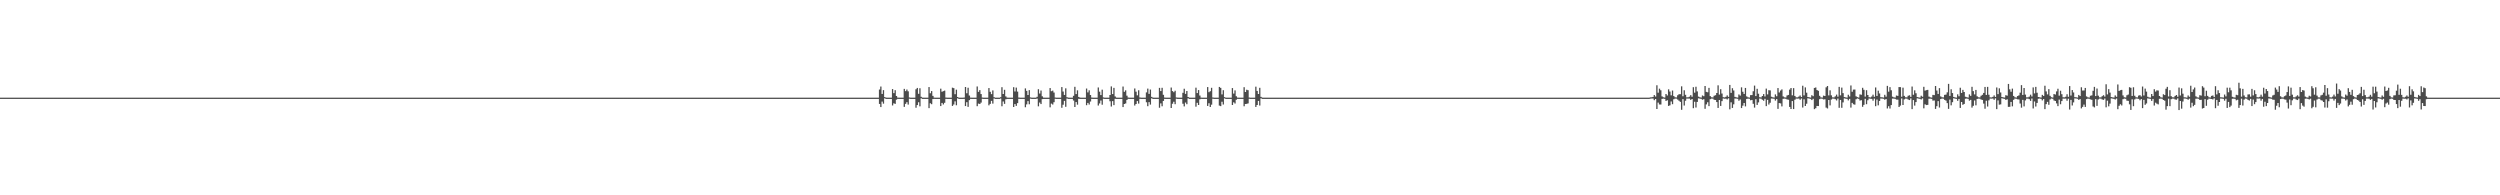<?xml version="1.0" encoding="UTF-8"?>
<svg xmlns="http://www.w3.org/2000/svg" width="1920" height="150">
  <path d="M0 75.000h1v1.000H0zM1 75.000h1v1.000H1zM2 75.000h1v1.000H2zM3 75.000h1v1.000H3zM4 75.000h1v1.000H4zM5 75.000h1v1.000H5zM6 75.000h1v1.000H6zM7 75.000h1v1.000H7zM8 75.000h1v1.000H8zM9 75.000h1v1.000H9zM10 75.000h1v1.000H10zM11 75.000h1v1.000H11zM12 75.000h1v1.000H12zM13 75.000h1v1.000H13zM14 75.000h1v1.000H14zM15 75.000h1v1.000H15zM16 75.000h1v1.000H16zM17 75.000h1v1.000H17zM18 75.000h1v1.000H18zM19 75.000h1v1.000H19zM20 75.000h1v1.000H20zM21 75.000h1v1.000H21zM22 75.000h1v1.000H22zM23 75.000h1v1.000H23zM24 75.000h1v1.000H24zM25 75.000h1v1.000H25zM26 75.000h1v1.000H26zM27 75.000h1v1.000H27zM28 75.000h1v1.000H28zM29 75.000h1v1.000H29zM30 75.000h1v1.000H30zM31 75.000h1v1.000H31zM32 75.000h1v1.000H32zM33 75.000h1v1.000H33zM34 75.000h1v1.000H34zM35 75.000h1v1.000H35zM36 75.000h1v1.000H36zM37 75.000h1v1.000H37zM38 75.000h1v1.000H38zM39 75.000h1v1.000H39zM40 75.000h1v1.000H40zM41 75.000h1v1.000H41zM42 75.000h1v1.000H42zM43 75.000h1v1.000H43zM44 75.000h1v1.000H44zM45 75.000h1v1.000H45zM46 75.000h1v1.000H46zM47 75.000h1v1.000H47zM48 75.000h1v1.000H48zM49 75.000h1v1.000H49zM50 75.000h1v1.000H50zM51 75.000h1v1.000H51zM52 75.000h1v1.000H52zM53 75.000h1v1.000H53zM54 75.000h1v1.000H54zM55 75.000h1v1.000H55zM56 75.000h1v1.000H56zM57 75.000h1v1.000H57zM58 75.000h1v1.000H58zM59 75.000h1v1.000H59zM60 75.000h1v1.000H60zM61 75.000h1v1.000H61zM62 75.000h1v1.000H62zM63 75.000h1v1.000H63zM64 75.000h1v1.000H64zM65 75.000h1v1.000H65zM66 75.000h1v1.000H66zM67 75.000h1v1.000H67zM68 75.000h1v1.000H68zM69 75.000h1v1.000H69zM70 75.000h1v1.000H70zM71 75.000h1v1.000H71zM72 75.000h1v1.000H72zM73 75.000h1v1.000H73zM74 75.000h1v1.000H74zM75 75.000h1v1.000H75zM76 75.000h1v1.000H76zM77 75.000h1v1.000H77zM78 75.000h1v1.000H78zM79 75.000h1v1.000H79zM80 75.000h1v1.000H80zM81 75.000h1v1.000H81zM82 75.000h1v1.000H82zM83 75.000h1v1.000H83zM84 75.000h1v1.000H84zM85 75.000h1v1.000H85zM86 75.000h1v1.000H86zM87 75.000h1v1.000H87zM88 75.000h1v1.000H88zM89 75.000h1v1.000H89zM90 75.000h1v1.000H90zM91 75.000h1v1.000H91zM92 75.000h1v1.000H92zM93 75.000h1v1.000H93zM94 75.000h1v1.000H94zM95 75.000h1v1.000H95zM96 75.000h1v1.000H96zM97 75.000h1v1.000H97zM98 75.000h1v1.000H98zM99 75.000h1v1.000H99zM100 75.000h1v1.000H100zM101 75.000h1v1.000H101zM102 75.000h1v1.000H102zM103 75.000h1v1.000H103zM104 75.000h1v1.000H104zM105 75.000h1v1.000H105zM106 75.000h1v1.000H106zM107 75.000h1v1.000H107zM108 75.000h1v1.000H108zM109 75.000h1v1.000H109zM110 75.000h1v1.000H110zM111 75.000h1v1.000H111zM112 75.000h1v1.000H112zM113 75.000h1v1.000H113zM114 75.000h1v1.000H114zM115 75.000h1v1.000H115zM116 75.000h1v1.000H116zM117 75.000h1v1.000H117zM118 75.000h1v1.000H118zM119 75.000h1v1.000H119zM120 75.000h1v1.000H120zM121 75.000h1v1.000H121zM122 75.000h1v1.000H122zM123 75.000h1v1.000H123zM124 75.000h1v1.000H124zM125 75.000h1v1.000H125zM126 75.000h1v1.000H126zM127 75.000h1v1.000H127zM128 75.000h1v1.000H128zM129 75.000h1v1.000H129zM130 75.000h1v1.000H130zM131 75.000h1v1.000H131zM132 75.000h1v1.000H132zM133 75.000h1v1.000H133zM134 75.000h1v1.000H134zM135 75.000h1v1.000H135zM136 75.000h1v1.000H136zM137 75.000h1v1.000H137zM138 75.000h1v1.000H138zM139 75.000h1v1.000H139zM140 75.000h1v1.000H140zM141 75.000h1v1.000H141zM142 75.000h1v1.000H142zM143 75.000h1v1.000H143zM144 75.000h1v1.000H144zM145 75.000h1v1.000H145zM146 75.000h1v1.000H146zM147 75.000h1v1.000H147zM148 75.000h1v1.000H148zM149 75.000h1v1.000H149zM150 75.000h1v1.000H150zM151 75.000h1v1.000H151zM152 75.000h1v1.000H152zM153 75.000h1v1.000H153zM154 75.000h1v1.000H154zM155 75.000h1v1.000H155zM156 75.000h1v1.000H156zM157 75.000h1v1.000H157zM158 75.000h1v1.000H158zM159 75.000h1v1.000H159zM160 75.000h1v1.000H160zM161 75.000h1v1.000H161zM162 75.000h1v1.000H162zM163 75.000h1v1.000H163zM164 75.000h1v1.000H164zM165 75.000h1v1.000H165zM166 75.000h1v1.000H166zM167 75.000h1v1.000H167zM168 75.000h1v1.000H168zM169 75.000h1v1.000H169zM170 75.000h1v1.000H170zM171 75.000h1v1.000H171zM172 75.000h1v1.000H172zM173 75.000h1v1.000H173zM174 75.000h1v1.000H174zM175 75.000h1v1.000H175zM176 75.000h1v1.000H176zM177 75.000h1v1.000H177zM178 75.000h1v1.000H178zM179 75.000h1v1.000H179zM180 75.000h1v1.000H180zM181 75.000h1v1.000H181zM182 75.000h1v1.000H182zM183 75.000h1v1.000H183zM184 75.000h1v1.000H184zM185 75.000h1v1.000H185zM186 75.000h1v1.000H186zM187 75.000h1v1.000H187zM188 75.000h1v1.000H188zM189 75.000h1v1.000H189zM190 75.000h1v1.000H190zM191 75.000h1v1.000H191zM192 75.000h1v1.000H192zM193 75.000h1v1.000H193zM194 75.000h1v1.000H194zM195 75.000h1v1.000H195zM196 75.000h1v1.000H196zM197 75.000h1v1.000H197zM198 75.000h1v1.000H198zM199 75.000h1v1.000H199zM200 75.000h1v1.000H200zM201 75.000h1v1.000H201zM202 75.000h1v1.000H202zM203 75.000h1v1.000H203zM204 75.000h1v1.000H204zM205 75.000h1v1.000H205zM206 75.000h1v1.000H206zM207 75.000h1v1.000H207zM208 75.000h1v1.000H208zM209 75.000h1v1.000H209zM210 75.000h1v1.000H210zM211 75.000h1v1.000H211zM212 75.000h1v1.000H212zM213 75.000h1v1.000H213zM214 75.000h1v1.000H214zM215 75.000h1v1.000H215zM216 75.000h1v1.000H216zM217 75.000h1v1.000H217zM218 75.000h1v1.000H218zM219 75.000h1v1.000H219zM220 75.000h1v1.000H220zM221 75.000h1v1.000H221zM222 75.000h1v1.000H222zM223 75.000h1v1.000H223zM224 75.000h1v1.000H224zM225 75.000h1v1.000H225zM226 75.000h1v1.000H226zM227 75.000h1v1.000H227zM228 75.000h1v1.000H228zM229 75.000h1v1.000H229zM230 75.000h1v1.000H230zM231 75.000h1v1.000H231zM232 75.000h1v1.000H232zM233 75.000h1v1.000H233zM234 75.000h1v1.000H234zM235 75.000h1v1.000H235zM236 75.000h1v1.000H236zM237 75.000h1v1.000H237zM238 75.000h1v1.000H238zM239 75.000h1v1.000H239zM240 75.000h1v1.000H240zM241 75.000h1v1.000H241zM242 75.000h1v1.000H242zM243 75.000h1v1.000H243zM244 75.000h1v1.000H244zM245 75.000h1v1.000H245zM246 75.000h1v1.000H246zM247 75.000h1v1.000H247zM248 75.000h1v1.000H248zM249 75.000h1v1.000H249zM250 75.000h1v1.000H250zM251 75.000h1v1.000H251zM252 75.000h1v1.000H252zM253 75.000h1v1.000H253zM254 75.000h1v1.000H254zM255 75.000h1v1.000H255zM256 75.000h1v1.000H256zM257 75.000h1v1.000H257zM258 75.000h1v1.000H258zM259 75.000h1v1.000H259zM260 75.000h1v1.000H260zM261 75.000h1v1.000H261zM262 75.000h1v1.000H262zM263 75.000h1v1.000H263zM264 75.000h1v1.000H264zM265 75.000h1v1.000H265zM266 75.000h1v1.000H266zM267 75.000h1v1.000H267zM268 75.000h1v1.000H268zM269 75.000h1v1.000H269zM270 75.000h1v1.000H270zM271 75.000h1v1.000H271zM272 75.000h1v1.000H272zM273 75.000h1v1.000H273zM274 75.000h1v1.000H274zM275 75.000h1v1.000H275zM276 75.000h1v1.000H276zM277 75.000h1v1.000H277zM278 75.000h1v1.000H278zM279 75.000h1v1.000H279zM280 75.000h1v1.000H280zM281 75.000h1v1.000H281zM282 75.000h1v1.000H282zM283 75.000h1v1.000H283zM284 75.000h1v1.000H284zM285 75.000h1v1.000H285zM286 75.000h1v1.000H286zM287 75.000h1v1.000H287zM288 75.000h1v1.000H288zM289 75.000h1v1.000H289zM290 75.000h1v1.000H290zM291 75.000h1v1.000H291zM292 75.000h1v1.000H292zM293 75.000h1v1.000H293zM294 75.000h1v1.000H294zM295 75.000h1v1.000H295zM296 75.000h1v1.000H296zM297 75.000h1v1.000H297zM298 75.000h1v1.000H298zM299 75.000h1v1.000H299zM300 75.000h1v1.000H300zM301 75.000h1v1.000H301zM302 75.000h1v1.000H302zM303 75.000h1v1.000H303zM304 75.000h1v1.000H304zM305 75.000h1v1.000H305zM306 75.000h1v1.000H306zM307 75.000h1v1.000H307zM308 75.000h1v1.000H308zM309 75.000h1v1.000H309zM310 75.000h1v1.000H310zM311 75.000h1v1.000H311zM312 75.000h1v1.000H312zM313 75.000h1v1.000H313zM314 75.000h1v1.000H314zM315 75.000h1v1.000H315zM316 75.000h1v1.000H316zM317 75.000h1v1.000H317zM318 75.000h1v1.000H318zM319 75.000h1v1.000H319zM320 75.000h1v1.000H320zM321 75.000h1v1.000H321zM322 75.000h1v1.000H322zM323 75.000h1v1.000H323zM324 75.000h1v1.000H324zM325 75.000h1v1.000H325zM326 75.000h1v1.000H326zM327 75.000h1v1.000H327zM328 75.000h1v1.000H328zM329 75.000h1v1.000H329zM330 75.000h1v1.000H330zM331 75.000h1v1.000H331zM332 75.000h1v1.000H332zM333 75.000h1v1.000H333zM334 75.000h1v1.000H334zM335 75.000h1v1.000H335zM336 75.000h1v1.000H336zM337 75.000h1v1.000H337zM338 75.000h1v1.000H338zM339 75.000h1v1.000H339zM340 75.000h1v1.000H340zM341 75.000h1v1.000H341zM342 75.000h1v1.000H342zM343 75.000h1v1.000H343zM344 75.000h1v1.000H344zM345 75.000h1v1.000H345zM346 75.000h1v1.000H346zM347 75.000h1v1.000H347zM348 75.000h1v1.000H348zM349 75.000h1v1.000H349zM350 75.000h1v1.000H350zM351 75.000h1v1.000H351zM352 75.000h1v1.000H352zM353 75.000h1v1.000H353zM354 75.000h1v1.000H354zM355 75.000h1v1.000H355zM356 75.000h1v1.000H356zM357 75.000h1v1.000H357zM358 75.000h1v1.000H358zM359 75.000h1v1.000H359zM360 75.000h1v1.000H360zM361 75.000h1v1.000H361zM362 75.000h1v1.000H362zM363 75.000h1v1.000H363zM364 75.000h1v1.000H364zM365 75.000h1v1.000H365zM366 75.000h1v1.000H366zM367 75.000h1v1.000H367zM368 75.000h1v1.000H368zM369 75.000h1v1.000H369zM370 75.000h1v1.000H370zM371 75.000h1v1.000H371zM372 75.000h1v1.000H372zM373 75.000h1v1.000H373zM374 75.000h1v1.000H374zM375 75.000h1v1.000H375zM376 75.000h1v1.000H376zM377 75.000h1v1.000H377zM378 75.000h1v1.000H378zM379 75.000h1v1.000H379zM380 75.000h1v1.000H380zM381 75.000h1v1.000H381zM382 75.000h1v1.000H382zM383 75.000h1v1.000H383zM384 75.000h1v1.000H384zM385 75.000h1v1.000H385zM386 75.000h1v1.000H386zM387 75.000h1v1.000H387zM388 75.000h1v1.000H388zM389 75.000h1v1.000H389zM390 75.000h1v1.000H390zM391 75.000h1v1.000H391zM392 75.000h1v1.000H392zM393 75.000h1v1.000H393zM394 75.000h1v1.000H394zM395 75.000h1v1.000H395zM396 75.000h1v1.000H396zM397 75.000h1v1.000H397zM398 75.000h1v1.000H398zM399 75.000h1v1.000H399zM400 75.000h1v1.000H400zM401 75.000h1v1.000H401zM402 75.000h1v1.000H402zM403 75.000h1v1.000H403zM404 75.000h1v1.000H404zM405 75.000h1v1.000H405zM406 75.000h1v1.000H406zM407 75.000h1v1.000H407zM408 75.000h1v1.000H408zM409 75.000h1v1.000H409zM410 75.000h1v1.000H410zM411 75.000h1v1.000H411zM412 75.000h1v1.000H412zM413 75.000h1v1.000H413zM414 75.000h1v1.000H414zM415 75.000h1v1.000H415zM416 75.000h1v1.000H416zM417 75.000h1v1.000H417zM418 75.000h1v1.000H418zM419 75.000h1v1.000H419zM420 75.000h1v1.000H420zM421 75.000h1v1.000H421zM422 75.000h1v1.000H422zM423 75.000h1v1.000H423zM424 75.000h1v1.000H424zM425 75.000h1v1.000H425zM426 75.000h1v1.000H426zM427 75.000h1v1.000H427zM428 75.000h1v1.000H428zM429 75.000h1v1.000H429zM430 75.000h1v1.000H430zM431 75.000h1v1.000H431zM432 75.000h1v1.000H432zM433 75.000h1v1.000H433zM434 75.000h1v1.000H434zM435 75.000h1v1.000H435zM436 75.000h1v1.000H436zM437 75.000h1v1.000H437zM438 75.000h1v1.000H438zM439 75.000h1v1.000H439zM440 75.000h1v1.000H440zM441 75.000h1v1.000H441zM442 75.000h1v1.000H442zM443 75.000h1v1.000H443zM444 75.000h1v1.000H444zM445 75.000h1v1.000H445zM446 75.000h1v1.000H446zM447 75.000h1v1.000H447zM448 75.000h1v1.000H448zM449 75.000h1v1.000H449zM450 75.000h1v1.000H450zM451 75.000h1v1.000H451zM452 75.000h1v1.000H452zM453 75.000h1v1.000H453zM454 75.000h1v1.000H454zM455 75.000h1v1.000H455zM456 75.000h1v1.000H456zM457 75.000h1v1.000H457zM458 75.000h1v1.000H458zM459 75.000h1v1.000H459zM460 75.000h1v1.000H460zM461 75.000h1v1.000H461zM462 75.000h1v1.000H462zM463 75.000h1v1.000H463zM464 75.000h1v1.000H464zM465 75.000h1v1.000H465zM466 75.000h1v1.000H466zM467 75.000h1v1.000H467zM468 75.000h1v1.000H468zM469 75.000h1v1.000H469zM470 75.000h1v1.000H470zM471 75.000h1v1.000H471zM472 75.000h1v1.000H472zM473 75.000h1v1.000H473zM474 75.000h1v1.000H474zM475 75.000h1v1.000H475zM476 75.000h1v1.000H476zM477 75.000h1v1.000H477zM478 75.000h1v1.000H478zM479 75.000h1v1.000H479zM480 75.000h1v1.000H480zM481 75.000h1v1.000H481zM482 75.000h1v1.000H482zM483 75.000h1v1.000H483zM484 75.000h1v1.000H484zM485 75.000h1v1.000H485zM486 75.000h1v1.000H486zM487 75.000h1v1.000H487zM488 75.000h1v1.000H488zM489 75.000h1v1.000H489zM490 75.000h1v1.000H490zM491 75.000h1v1.000H491zM492 75.000h1v1.000H492zM493 75.000h1v1.000H493zM494 75.000h1v1.000H494zM495 75.000h1v1.000H495zM496 75.000h1v1.000H496zM497 75.000h1v1.000H497zM498 75.000h1v1.000H498zM499 75.000h1v1.000H499zM500 75.000h1v1.000H500zM501 75.000h1v1.000H501zM502 75.000h1v1.000H502zM503 75.000h1v1.000H503zM504 75.000h1v1.000H504zM505 75.000h1v1.000H505zM506 75.000h1v1.000H506zM507 75.000h1v1.000H507zM508 75.000h1v1.000H508zM509 75.000h1v1.000H509zM510 75.000h1v1.000H510zM511 75.000h1v1.000H511zM512 75.000h1v1.000H512zM513 75.000h1v1.000H513zM514 75.000h1v1.000H514zM515 75.000h1v1.000H515zM516 75.000h1v1.000H516zM517 75.000h1v1.000H517zM518 75.000h1v1.000H518zM519 75.000h1v1.000H519zM520 75.000h1v1.000H520zM521 75.000h1v1.000H521zM522 75.000h1v1.000H522zM523 75.000h1v1.000H523zM524 75.000h1v1.000H524zM525 75.000h1v1.000H525zM526 75.000h1v1.000H526zM527 75.000h1v1.000H527zM528 75.000h1v1.000H528zM529 75.000h1v1.000H529zM530 75.000h1v1.000H530zM531 75.000h1v1.000H531zM532 75.000h1v1.000H532zM533 75.000h1v1.000H533zM534 75.000h1v1.000H534zM535 75.000h1v1.000H535zM536 75.000h1v1.000H536zM537 75.000h1v1.000H537zM538 75.000h1v1.000H538zM539 75.000h1v1.000H539zM540 75.000h1v1.000H540zM541 75.000h1v1.000H541zM542 75.000h1v1.000H542zM543 75.000h1v1.000H543zM544 75.000h1v1.000H544zM545 75.000h1v1.000H545zM546 75.000h1v1.000H546zM547 75.000h1v1.000H547zM548 75.000h1v1.000H548zM549 75.000h1v1.000H549zM550 75.000h1v1.000H550zM551 75.000h1v1.000H551zM552 75.000h1v1.000H552zM553 75.000h1v1.000H553zM554 75.000h1v1.000H554zM555 75.000h1v1.000H555zM556 75.000h1v1.000H556zM557 75.000h1v1.000H557zM558 75.000h1v1.000H558zM559 75.000h1v1.000H559zM560 75.000h1v1.000H560zM561 75.000h1v1.000H561zM562 75.000h1v1.000H562zM563 75.000h1v1.000H563zM564 75.000h1v1.000H564zM565 75.000h1v1.000H565zM566 75.000h1v1.000H566zM567 75.000h1v1.000H567zM568 75.000h1v1.000H568zM569 75.000h1v1.000H569zM570 75.000h1v1.000H570zM571 75.000h1v1.000H571zM572 75.000h1v1.000H572zM573 75.000h1v1.000H573zM574 75.000h1v1.000H574zM575 75.000h1v1.000H575zM576 75.000h1v1.000H576zM577 75.000h1v1.000H577zM578 75.000h1v1.000H578zM579 75.000h1v1.000H579zM580 75.000h1v1.000H580zM581 75.000h1v1.000H581zM582 75.000h1v1.000H582zM583 75.000h1v1.000H583zM584 75.000h1v1.000H584zM585 75.000h1v1.000H585zM586 75.000h1v1.000H586zM587 75.000h1v1.000H587zM588 75.000h1v1.000H588zM589 75.000h1v1.000H589zM590 75.000h1v1.000H590zM591 75.000h1v1.000H591zM592 75.000h1v1.000H592zM593 75.000h1v1.000H593zM594 75.000h1v1.000H594zM595 75.000h1v1.000H595zM596 75.000h1v1.000H596zM597 75.000h1v1.000H597zM598 75.000h1v1.000H598zM599 75.000h1v1.000H599zM600 75.000h1v1.000H600zM601 75.000h1v1.000H601zM602 75.000h1v1.000H602zM603 75.000h1v1.000H603zM604 75.000h1v1.000H604zM605 75.000h1v1.000H605zM606 75.000h1v1.000H606zM607 75.000h1v1.000H607zM608 75.000h1v1.000H608zM609 75.000h1v1.000H609zM610 75.000h1v1.000H610zM611 75.000h1v1.000H611zM612 75.000h1v1.000H612zM613 75.000h1v1.000H613zM614 75.000h1v1.000H614zM615 75.000h1v1.000H615zM616 75.000h1v1.000H616zM617 75.000h1v1.000H617zM618 75.000h1v1.000H618zM619 75.000h1v1.000H619zM620 75.000h1v1.000H620zM621 75.000h1v1.000H621zM622 75.000h1v1.000H622zM623 75.000h1v1.000H623zM624 75.000h1v1.000H624zM625 75.000h1v1.000H625zM626 75.000h1v1.000H626zM627 75.000h1v1.000H627zM628 75.000h1v1.000H628zM629 75.000h1v1.000H629zM630 75.000h1v1.000H630zM631 75.000h1v1.000H631zM632 75.000h1v1.000H632zM633 75.000h1v1.000H633zM634 75.000h1v1.000H634zM635 75.000h1v1.000H635zM636 75.000h1v1.000H636zM637 75.000h1v1.000H637zM638 75.000h1v1.000H638zM639 75.000h1v1.000H639zM640 75.000h1v1.000H640zM641 75.000h1v1.000H641zM642 75.000h1v1.000H642zM643 75.000h1v1.000H643zM644 75.000h1v1.000H644zM645 75.000h1v1.000H645zM646 75.000h1v1.000H646zM647 75.000h1v1.000H647zM648 75.000h1v1.000H648zM649 75.000h1v1.000H649zM650 75.000h1v1.000H650zM651 75.000h1v1.000H651zM652 75.000h1v1.000H652zM653 75.000h1v1.000H653zM654 75.000h1v1.000H654zM655 75.000h1v1.000H655zM656 75.000h1v1.000H656zM657 75.000h1v1.000H657zM658 75.000h1v1.000H658zM659 75.000h1v1.000H659zM660 75.000h1v1.000H660zM661 75.000h1v1.000H661zM662 75.000h1v1.000H662zM663 75.000h1v1.000H663zM664 75.000h1v1.000H664zM665 75.000h1v1.000H665zM666 75.000h1v1.000H666zM667 75.000h1v1.000H667zM668 75.000h1v1.000H668zM669 75.000h1v1.000H669zM670 75.000h1v1.000H670zM671 75.000h1v1.000H671zM672 75.000h1v1.000H672zM673 75.000h1v1.000H673zM674 75.000h1v1.000H674zM675 68.768h1v11.038H675zM676 66.449h1v15.772H676zM677 72.135h1v5.874H677zM678 69.223h1v10.381H678zM679 74.540h1v1.000H679zM680 74.979h1v1.000H680zM681 74.994h1v1.000H681zM682 74.997h1v1.000H682zM683 74.999h1v1.000H683zM684 74.999h1v1.000H684zM685 68.384h1v12.629H685zM686 71.514h1v7.836H686zM687 69.294h1v10.480H687zM688 73.745h1v2.798H688zM689 74.933h1v1.000H689zM690 74.991h1v1.000H690zM691 74.997h1v1.000H691zM692 74.998h1v1.000H692zM693 74.999h1v1.000H693zM694 68.243h1v13.832H694zM695 70.009h1v9.786H695zM696 68.765h1v9.700H696zM697 70.164h1v10.167H697zM698 74.830h1v1.000H698zM699 74.988h1v1.000H699zM700 74.996h1v1.000H700zM701 74.998h1v1.000H701zM702 74.999h1v1.000H702zM703 68.561h1v14.153H703zM704 67.534h1v13.142H704zM705 72.049h1v6.472H705zM706 67.786h1v13.859H706zM707 74.329h1v1.196H707zM708 74.972h1v1.000H708zM709 74.993h1v1.000H709zM710 74.996h1v1.000H710zM711 74.998h1v1.000H711zM712 74.989h1v1.000H712zM713 66.892h1v16.145H713zM714 71.652h1v7.634H714zM715 69.921h1v10.086H715zM716 73.647h1v2.423H716zM717 74.953h1v1.000H717zM718 74.991h1v1.000H718zM719 74.996h1v1.000H719zM720 74.998h1v1.000H720zM721 74.999h1v1.000H721zM722 68.119h1v13.345H722zM723 70.448h1v8.581H723zM724 69.980h1v10.259H724zM725 69.600h1v9.332H725zM726 74.905h1v1.000H726zM727 74.987h1v1.000H727zM728 74.997h1v1.000H728zM729 74.998h1v1.000H729zM730 74.999h1v1.000H730zM731 67.308h1v14.024H731zM732 67.678h1v12.604H732zM733 72.341h1v5.507H733zM734 68.886h1v11.940H734zM735 74.503h1v1.000H735zM736 74.984h1v1.000H736zM737 74.994h1v1.000H737zM738 74.998h1v1.000H738zM739 74.999h1v1.000H739zM740 74.921h1v1.000H740zM741 66.837h1v14.601H741zM742 71.650h1v6.842H742zM743 67.379h1v14.678H743zM744 73.345h1v3.553H744zM745 74.940h1v1.000H745zM746 74.991h1v1.000H746zM747 74.996h1v1.000H747zM748 74.998h1v1.000H748zM749 74.999h1v1.000H749zM750 66.412h1v15.167H750zM751 70.565h1v9.023H751zM752 69.218h1v10.658H752zM753 72.230h1v6.559H753zM754 74.903h1v1.000H754zM755 74.990h1v1.000H755zM756 74.996h1v1.000H756zM757 74.998h1v1.000H757zM758 74.999h1v1.000H758zM759 67.635h1v13.270H759zM760 70.499h1v9.264H760zM761 72.300h1v5.155H761zM762 69.422h1v10.143H762zM763 74.640h1v1.000H763zM764 74.984h1v1.000H764zM765 74.996h1v1.000H765zM766 74.998h1v1.000H766zM767 74.999h1v1.000H767zM768 74.656h1v1.000H768zM769 66.958h1v14.648H769zM770 72.197h1v5.751H770zM771 68.966h1v10.801H771zM772 74.013h1v2.287H772zM773 74.964h1v1.000H773zM774 74.993h1v1.000H774zM775 74.997h1v1.000H775zM776 74.998h1v1.000H776zM777 74.999h1v1.000H777zM778 66.960h1v15.191H778zM779 70.237h1v9.680H779zM780 67.273h1v14.054H780zM781 70.368h1v8.814H781zM782 74.902h1v1.000H782zM783 74.985h1v1.000H783zM784 74.995h1v1.000H784zM785 74.998h1v1.000H785zM786 74.999h1v1.000H786zM787 67.899h1v14.496H787zM788 69.798h1v10.391H788zM789 72.977h1v4.672H789zM790 69.225h1v10.847H790zM791 74.790h1v1.000H791zM792 74.987h1v1.000H792zM793 74.994h1v1.000H793zM794 74.998h1v1.000H794zM795 74.999h1v1.000H795zM796 74.347h1v1.367H796zM797 68.501h1v13.181H797zM798 71.835h1v6.898H798zM799 69.507h1v10.410H799zM800 74.006h1v2.121H800zM801 74.974h1v1.000H801zM802 74.992h1v1.000H802zM803 74.997h1v1.000H803zM804 74.999h1v1.000H804zM805 74.999h1v1.000H805zM806 67.634h1v14.790H806zM807 70.052h1v9.489H807zM808 69.572h1v10.733H808zM809 71.053h1v7.438H809zM810 74.897h1v1.000H810zM811 74.987h1v1.000H811zM812 74.996h1v1.000H812zM813 74.998h1v1.000H813zM814 74.999h1v1.000H814zM815 66.855h1v15.927H815zM816 70.295h1v10.153H816zM817 72.911h1v4.542H817zM818 67.843h1v14.157H818zM819 74.650h1v1.000H819zM820 74.978h1v1.000H820zM821 74.994h1v1.000H821zM822 74.997h1v1.000H822zM823 74.998h1v1.000H823zM824 73.562h1v3.657H824zM825 66.660h1v15.526H825zM826 72.253h1v6.110H826zM827 69.385h1v11.017H827zM828 74.431h1v1.459H828zM829 74.973h1v1.000H829zM830 74.993h1v1.000H830zM831 74.997h1v1.000H831zM832 74.999h1v1.000H832zM833 74.999h1v1.000H833zM834 68.015h1v12.776H834zM835 70.987h1v8.052H835zM836 69.388h1v10.874H836zM837 72.950h1v5.046H837zM838 74.921h1v1.000H838zM839 74.990h1v1.000H839zM840 74.997h1v1.000H840zM841 74.998h1v1.000H841zM842 74.999h1v1.000H842zM843 67.177h1v13.853H843zM844 70.401h1v9.058H844zM845 73.013h1v4.176H845zM846 68.882h1v11.553H846zM847 74.817h1v1.000H847zM848 74.987h1v1.000H848zM849 74.995h1v1.000H849zM850 74.998h1v1.000H850zM851 74.999h1v1.000H851zM852 72.937h1v4.851H852zM853 66.367h1v15.450H853zM854 72.237h1v5.442H854zM855 67.506h1v13.257H855zM856 74.091h1v1.775H856zM857 74.969h1v1.000H857zM858 74.992h1v1.000H858zM859 74.996h1v1.000H859zM860 74.998h1v1.000H860zM861 74.999h1v1.000H861zM862 66.475h1v15.755H862zM863 70.482h1v9.408H863zM864 69.354h1v10.102H864zM865 73.456h1v3.277H865zM866 74.928h1v1.000H866zM867 74.989h1v1.000H867zM868 74.996h1v1.000H868zM869 74.998h1v1.000H869zM870 74.999h1v1.000H870zM871 67.936h1v13.137H871zM872 70.400h1v9.482H872zM873 73.197h1v4.399H873zM874 69.328h1v10.254H874zM875 74.856h1v1.000H875zM876 74.987h1v1.000H876zM877 74.996h1v1.000H877zM878 74.998h1v1.000H878zM879 74.999h1v1.000H879zM880 70.973h1v7.583H880zM881 68.047h1v13.512H881zM882 72.081h1v6.360H882zM883 68.757h1v11.581H883zM884 74.385h1v1.139H884zM885 74.971h1v1.000H885zM886 74.994h1v1.000H886zM887 74.997h1v1.000H887zM888 74.999h1v1.000H888zM889 74.999h1v1.000H889zM890 67.503h1v15.235H890zM891 69.947h1v9.482H891zM892 67.415h1v14.217H892zM893 72.829h1v4.670H893zM894 74.908h1v1.000H894zM895 74.989h1v1.000H895zM896 74.996h1v1.000H896zM897 74.998h1v1.000H897zM898 74.999h1v1.000H898zM899 67.219h1v15.727H899zM900 69.943h1v9.724H900zM901 70.814h1v7.310H901zM902 69.666h1v10.365H902zM903 74.834h1v1.000H903zM904 74.983h1v1.000H904zM905 74.996h1v1.000H905zM906 74.997h1v1.000H906zM907 74.999h1v1.000H907zM908 71.260h1v8.410H908zM909 68.158h1v13.546H909zM910 72.084h1v6.645H910zM911 69.897h1v10.144H911zM912 74.501h1v1.000H912zM913 74.979h1v1.000H913zM914 74.992h1v1.000H914zM915 74.997h1v1.000H915zM916 74.999h1v1.000H916zM917 74.999h1v1.000H917zM918 67.332h1v14.586H918zM919 71.486h1v7.467H919zM920 69.150h1v11.512H920zM921 73.368h1v2.899H921zM922 74.953h1v1.000H922zM923 74.989h1v1.000H923zM924 74.997h1v1.000H924zM925 74.998h1v1.000H925zM926 74.999h1v1.000H926zM927 66.851h1v14.515H927zM928 70.828h1v8.456H928zM929 70.023h1v12.155H929zM930 67.406h1v12.986H930zM931 74.846h1v1.000H931zM932 74.986h1v1.000H932zM933 74.995h1v1.000H933zM934 74.997h1v1.000H934zM935 74.999h1v1.000H935zM936 66.785h1v14.293H936zM937 67.507h1v13.988H937zM938 72.474h1v5.644H938zM939 69.248h1v11.008H939zM940 74.584h1v1.000H940zM941 74.986h1v1.000H941zM942 74.994h1v1.000H942zM943 74.997h1v1.000H943zM944 74.999h1v1.000H944zM945 74.991h1v1.000H945zM946 67.659h1v12.968H946zM947 71.893h1v6.685H947zM948 69.404h1v10.104H948zM949 73.946h1v2.643H949zM950 74.954h1v1.000H950zM951 74.992h1v1.000H951zM952 74.997h1v1.000H952zM953 74.999h1v1.000H953zM954 74.999h1v1.000H954zM955 66.973h1v14.646H955zM956 70.640h1v9.212H956zM957 68.895h1v10.862H957zM958 69.284h1v10.105H958zM959 74.899h1v1.000H959zM960 74.989h1v1.000H960zM961 74.995h1v1.000H961zM962 74.998h1v1.000H962zM963 74.999h1v1.000H963zM964 66.553h1v15.576H964zM965 69.820h1v10.824H965zM966 72.215h1v5.284H966zM967 67.431h1v13.603H967zM968 74.401h1v1.134H968zM969 74.978h1v1.000H969zM970 74.994h1v1.000H970zM971 74.997h1v1.000H971zM972 74.999h1v1.000H972zM973 74.999h1v1.000H973zM974 75.000h1v1.000H974zM975 75.000h1v1.000H975zM976 75.000h1v1.000H976zM977 75.000h1v1.000H977zM978 75.000h1v1.000H978zM979 75.000h1v1.000H979zM980 75.000h1v1.000H980zM981 75.000h1v1.000H981zM982 75.000h1v1.000H982zM983 75.000h1v1.000H983zM984 75.000h1v1.000H984zM985 75.000h1v1.000H985zM986 75.000h1v1.000H986zM987 75.000h1v1.000H987zM988 75.000h1v1.000H988zM989 75.000h1v1.000H989zM990 75.000h1v1.000H990zM991 75.000h1v1.000H991zM992 75.000h1v1.000H992zM993 75.000h1v1.000H993zM994 75.000h1v1.000H994zM995 75.000h1v1.000H995zM996 75.000h1v1.000H996zM997 75.000h1v1.000H997zM998 75.000h1v1.000H998zM999 75.000h1v1.000H999zM1000 75.000h1v1.000H1000zM1001 75.000h1v1.000H1001zM1002 75.000h1v1.000H1002zM1003 75.000h1v1.000H1003zM1004 75.000h1v1.000H1004zM1005 75.000h1v1.000H1005zM1006 75.000h1v1.000H1006zM1007 75.000h1v1.000H1007zM1008 75.000h1v1.000H1008zM1009 75.000h1v1.000H1009zM1010 75.000h1v1.000H1010zM1011 75.000h1v1.000H1011zM1012 75.000h1v1.000H1012zM1013 75.000h1v1.000H1013zM1014 75.000h1v1.000H1014zM1015 75.000h1v1.000H1015zM1016 75.000h1v1.000H1016zM1017 75.000h1v1.000H1017zM1018 75.000h1v1.000H1018zM1019 75.000h1v1.000H1019zM1020 75.000h1v1.000H1020zM1021 75.000h1v1.000H1021zM1022 75.000h1v1.000H1022zM1023 75.000h1v1.000H1023zM1024 75.000h1v1.000H1024zM1025 75.000h1v1.000H1025zM1026 75.000h1v1.000H1026zM1027 75.000h1v1.000H1027zM1028 75.000h1v1.000H1028zM1029 75.000h1v1.000H1029zM1030 75.000h1v1.000H1030zM1031 75.000h1v1.000H1031zM1032 75.000h1v1.000H1032zM1033 75.000h1v1.000H1033zM1034 75.000h1v1.000H1034zM1035 75.000h1v1.000H1035zM1036 75.000h1v1.000H1036zM1037 75.000h1v1.000H1037zM1038 75.000h1v1.000H1038zM1039 75.000h1v1.000H1039zM1040 75.000h1v1.000H1040zM1041 75.000h1v1.000H1041zM1042 75.000h1v1.000H1042zM1043 75.000h1v1.000H1043zM1044 75.000h1v1.000H1044zM1045 75.000h1v1.000H1045zM1046 75.000h1v1.000H1046zM1047 75.000h1v1.000H1047zM1048 75.000h1v1.000H1048zM1049 75.000h1v1.000H1049zM1050 75.000h1v1.000H1050zM1051 75.000h1v1.000H1051zM1052 75.000h1v1.000H1052zM1053 75.000h1v1.000H1053zM1054 75.000h1v1.000H1054zM1055 75.000h1v1.000H1055zM1056 75.000h1v1.000H1056zM1057 75.000h1v1.000H1057zM1058 75.000h1v1.000H1058zM1059 75.000h1v1.000H1059zM1060 75.000h1v1.000H1060zM1061 75.000h1v1.000H1061zM1062 75.000h1v1.000H1062zM1063 75.000h1v1.000H1063zM1064 75.000h1v1.000H1064zM1065 75.000h1v1.000H1065zM1066 75.000h1v1.000H1066zM1067 75.000h1v1.000H1067zM1068 75.000h1v1.000H1068zM1069 75.000h1v1.000H1069zM1070 75.000h1v1.000H1070zM1071 75.000h1v1.000H1071zM1072 75.000h1v1.000H1072zM1073 75.000h1v1.000H1073zM1074 75.000h1v1.000H1074zM1075 75.000h1v1.000H1075zM1076 75.000h1v1.000H1076zM1077 75.000h1v1.000H1077zM1078 75.000h1v1.000H1078zM1079 75.000h1v1.000H1079zM1080 75.000h1v1.000H1080zM1081 75.000h1v1.000H1081zM1082 75.000h1v1.000H1082zM1083 75.000h1v1.000H1083zM1084 75.000h1v1.000H1084zM1085 75.000h1v1.000H1085zM1086 75.000h1v1.000H1086zM1087 75.000h1v1.000H1087zM1088 75.000h1v1.000H1088zM1089 75.000h1v1.000H1089zM1090 75.000h1v1.000H1090zM1091 75.000h1v1.000H1091zM1092 75.000h1v1.000H1092zM1093 75.000h1v1.000H1093zM1094 75.000h1v1.000H1094zM1095 75.000h1v1.000H1095zM1096 75.000h1v1.000H1096zM1097 75.000h1v1.000H1097zM1098 75.000h1v1.000H1098zM1099 75.000h1v1.000H1099zM1100 75.000h1v1.000H1100zM1101 75.000h1v1.000H1101zM1102 75.000h1v1.000H1102zM1103 75.000h1v1.000H1103zM1104 75.000h1v1.000H1104zM1105 75.000h1v1.000H1105zM1106 75.000h1v1.000H1106zM1107 75.000h1v1.000H1107zM1108 75.000h1v1.000H1108zM1109 75.000h1v1.000H1109zM1110 75.000h1v1.000H1110zM1111 75.000h1v1.000H1111zM1112 75.000h1v1.000H1112zM1113 75.000h1v1.000H1113zM1114 75.000h1v1.000H1114zM1115 75.000h1v1.000H1115zM1116 75.000h1v1.000H1116zM1117 75.000h1v1.000H1117zM1118 75.000h1v1.000H1118zM1119 75.000h1v1.000H1119zM1120 75.000h1v1.000H1120zM1121 75.000h1v1.000H1121zM1122 75.000h1v1.000H1122zM1123 75.000h1v1.000H1123zM1124 75.000h1v1.000H1124zM1125 75.000h1v1.000H1125zM1126 75.000h1v1.000H1126zM1127 75.000h1v1.000H1127zM1128 75.000h1v1.000H1128zM1129 75.000h1v1.000H1129zM1130 75.000h1v1.000H1130zM1131 75.000h1v1.000H1131zM1132 75.000h1v1.000H1132zM1133 75.000h1v1.000H1133zM1134 75.000h1v1.000H1134zM1135 75.000h1v1.000H1135zM1136 75.000h1v1.000H1136zM1137 75.000h1v1.000H1137zM1138 75.000h1v1.000H1138zM1139 75.000h1v1.000H1139zM1140 75.000h1v1.000H1140zM1141 75.000h1v1.000H1141zM1142 75.000h1v1.000H1142zM1143 75.000h1v1.000H1143zM1144 75.000h1v1.000H1144zM1145 75.000h1v1.000H1145zM1146 75.000h1v1.000H1146zM1147 75.000h1v1.000H1147zM1148 75.000h1v1.000H1148zM1149 75.000h1v1.000H1149zM1150 75.000h1v1.000H1150zM1151 75.000h1v1.000H1151zM1152 75.000h1v1.000H1152zM1153 75.000h1v1.000H1153zM1154 75.000h1v1.000H1154zM1155 75.000h1v1.000H1155zM1156 75.000h1v1.000H1156zM1157 75.000h1v1.000H1157zM1158 75.000h1v1.000H1158zM1159 75.000h1v1.000H1159zM1160 75.000h1v1.000H1160zM1161 75.000h1v1.000H1161zM1162 75.000h1v1.000H1162zM1163 75.000h1v1.000H1163zM1164 75.000h1v1.000H1164zM1165 75.000h1v1.000H1165zM1166 75.000h1v1.000H1166zM1167 75.000h1v1.000H1167zM1168 75.000h1v1.000H1168zM1169 75.000h1v1.000H1169zM1170 75.000h1v1.000H1170zM1171 75.000h1v1.000H1171zM1172 75.000h1v1.000H1172zM1173 75.000h1v1.000H1173zM1174 75.000h1v1.000H1174zM1175 75.000h1v1.000H1175zM1176 75.000h1v1.000H1176zM1177 75.000h1v1.000H1177zM1178 75.000h1v1.000H1178zM1179 75.000h1v1.000H1179zM1180 75.000h1v1.000H1180zM1181 75.000h1v1.000H1181zM1182 75.000h1v1.000H1182zM1183 75.000h1v1.000H1183zM1184 75.000h1v1.000H1184zM1185 75.000h1v1.000H1185zM1186 75.000h1v1.000H1186zM1187 75.000h1v1.000H1187zM1188 75.000h1v1.000H1188zM1189 75.000h1v1.000H1189zM1190 75.000h1v1.000H1190zM1191 75.000h1v1.000H1191zM1192 75.000h1v1.000H1192zM1193 75.000h1v1.000H1193zM1194 75.000h1v1.000H1194zM1195 75.000h1v1.000H1195zM1196 75.000h1v1.000H1196zM1197 75.000h1v1.000H1197zM1198 75.000h1v1.000H1198zM1199 75.000h1v1.000H1199zM1200 75.000h1v1.000H1200zM1201 75.000h1v1.000H1201zM1202 75.000h1v1.000H1202zM1203 75.000h1v1.000H1203zM1204 75.000h1v1.000H1204zM1205 75.000h1v1.000H1205zM1206 75.000h1v1.000H1206zM1207 75.000h1v1.000H1207zM1208 75.000h1v1.000H1208zM1209 75.000h1v1.000H1209zM1210 75.000h1v1.000H1210zM1211 75.000h1v1.000H1211zM1212 75.000h1v1.000H1212zM1213 75.000h1v1.000H1213zM1214 75.000h1v1.000H1214zM1215 75.000h1v1.000H1215zM1216 75.000h1v1.000H1216zM1217 75.000h1v1.000H1217zM1218 75.000h1v1.000H1218zM1219 75.000h1v1.000H1219zM1220 75.000h1v1.000H1220zM1221 75.000h1v1.000H1221zM1222 75.000h1v1.000H1222zM1223 75.000h1v1.000H1223zM1224 75.000h1v1.000H1224zM1225 75.000h1v1.000H1225zM1226 75.000h1v1.000H1226zM1227 75.000h1v1.000H1227zM1228 75.000h1v1.000H1228zM1229 75.000h1v1.000H1229zM1230 75.000h1v1.000H1230zM1231 75.000h1v1.000H1231zM1232 75.000h1v1.000H1232zM1233 75.000h1v1.000H1233zM1234 75.000h1v1.000H1234zM1235 75.000h1v1.000H1235zM1236 75.000h1v1.000H1236zM1237 75.000h1v1.000H1237zM1238 75.000h1v1.000H1238zM1239 75.000h1v1.000H1239zM1240 75.000h1v1.000H1240zM1241 75.000h1v1.000H1241zM1242 75.000h1v1.000H1242zM1243 75.000h1v1.000H1243zM1244 75.000h1v1.000H1244zM1245 75.000h1v1.000H1245zM1246 75.000h1v1.000H1246zM1247 75.000h1v1.000H1247zM1248 75.000h1v1.000H1248zM1249 75.000h1v1.000H1249zM1250 75.000h1v1.000H1250zM1251 75.000h1v1.000H1251zM1252 75.000h1v1.000H1252zM1253 75.000h1v1.000H1253zM1254 75.000h1v1.000H1254zM1255 75.000h1v1.000H1255zM1256 75.000h1v1.000H1256zM1257 75.000h1v1.000H1257zM1258 75.000h1v1.000H1258zM1259 75.000h1v1.000H1259zM1260 75.000h1v1.000H1260zM1261 75.000h1v1.000H1261zM1262 75.000h1v1.000H1262zM1263 75.000h1v1.000H1263zM1264 75.000h1v1.000H1264zM1265 75.000h1v1.000H1265zM1266 75.000h1v1.000H1266zM1267 74.752h1v1.000H1267zM1268 74.695h1v1.000H1268zM1269 74.432h1v1.220H1269zM1270 73.019h1v3.953H1270zM1271 74.141h1v1.872H1271zM1272 65.492h1v18.229H1272zM1273 71.153h1v7.655H1273zM1274 68.080h1v12.141H1274zM1275 69.333h1v10.923H1275zM1276 74.041h1v1.871H1276zM1277 74.719h1v1.000H1277zM1278 74.922h1v1.000H1278zM1279 72.199h1v5.338H1279zM1280 73.334h1v3.693H1280zM1281 68.583h1v12.785H1281zM1282 70.301h1v10.591H1282zM1283 73.233h1v4.701H1283zM1284 69.521h1v10.489H1284zM1285 73.755h1v2.470H1285zM1286 74.724h1v1.000H1286zM1287 74.788h1v1.000H1287zM1288 73.173h1v3.343H1288zM1289 72.368h1v4.978H1289zM1290 72.343h1v5.889H1290zM1291 66.311h1v18.030H1291zM1292 73.915h1v2.203H1292zM1293 69.319h1v11.754H1293zM1294 72.814h1v4.555H1294zM1295 74.731h1v1.000H1295zM1296 74.710h1v1.000H1296zM1297 74.259h1v1.492H1297zM1298 73.053h1v3.631H1298zM1299 74.283h1v1.755H1299zM1300 66.989h1v16.128H1300zM1301 71.185h1v6.965H1301zM1302 66.592h1v15.977H1302zM1303 70.178h1v8.099H1303zM1304 74.212h1v1.285H1304zM1305 74.717h1v1.000H1305zM1306 74.921h1v1.000H1306zM1307 73.297h1v3.317H1307zM1308 73.885h1v2.313H1308zM1309 66.068h1v17.481H1309zM1310 70.576h1v9.595H1310zM1311 70.846h1v7.720H1311zM1312 67.484h1v14.032H1312zM1313 73.809h1v2.351H1313zM1314 74.723h1v1.000H1314zM1315 74.783h1v1.000H1315zM1316 73.549h1v3.080H1316zM1317 73.097h1v3.681H1317zM1318 71.433h1v6.965H1318zM1319 65.520h1v17.382H1319zM1320 72.675h1v4.102H1320zM1321 68.519h1v12.857H1321zM1322 71.840h1v5.852H1322zM1323 74.645h1v1.000H1323zM1324 74.808h1v1.000H1324zM1325 74.345h1v1.421H1325zM1326 73.284h1v3.124H1326zM1327 74.406h1v1.121H1327zM1328 65.221h1v18.750H1328zM1329 71.301h1v7.268H1329zM1330 67.717h1v15.180H1330zM1331 69.461h1v10.677H1331zM1332 74.406h1v1.267H1332zM1333 74.729h1v1.000H1333zM1334 74.888h1v1.000H1334zM1335 72.573h1v4.800H1335zM1336 73.441h1v2.966H1336zM1337 67.062h1v15.942H1337zM1338 70.429h1v10.715H1338zM1339 72.154h1v6.926H1339zM1340 67.524h1v14.206H1340zM1341 74.038h1v1.954H1341zM1342 74.716h1v1.000H1342zM1343 74.886h1v1.000H1343zM1344 73.060h1v3.932H1344zM1345 73.022h1v3.703H1345zM1346 70.087h1v9.622H1346zM1347 65.720h1v16.934H1347zM1348 73.764h1v2.434H1348zM1349 68.207h1v12.363H1349zM1350 71.995h1v6.633H1350zM1351 74.659h1v1.000H1351zM1352 74.808h1v1.000H1352zM1353 73.740h1v2.870H1353zM1354 72.260h1v5.096H1354zM1355 74.065h1v1.792H1355zM1356 68.049h1v13.453H1356zM1357 72.500h1v4.189H1357zM1358 69.290h1v11.003H1358zM1359 69.443h1v9.450H1359zM1360 74.269h1v1.393H1360zM1361 74.707h1v1.000H1361zM1362 74.904h1v1.000H1362zM1363 72.483h1v4.800H1363zM1364 73.929h1v2.140H1364zM1365 67.624h1v15.980H1365zM1366 71.031h1v8.149H1366zM1367 69.522h1v9.887H1367zM1368 68.676h1v13.026H1368zM1369 74.029h1v1.837H1369zM1370 74.730h1v1.000H1370zM1371 74.862h1v1.000H1371zM1372 73.331h1v3.077H1372zM1373 72.891h1v3.705H1373zM1374 68.816h1v13.299H1374zM1375 67.599h1v16.096H1375zM1376 73.202h1v4.440H1376zM1377 67.679h1v16.076H1377zM1378 73.697h1v2.907H1378zM1379 74.745h1v1.000H1379zM1380 74.771h1v1.000H1380zM1381 74.211h1v1.460H1381zM1382 73.341h1v3.262H1382zM1383 74.471h1v1.128H1383zM1384 65.857h1v16.744H1384zM1385 73.262h1v3.036H1385zM1386 67.101h1v14.282H1386zM1387 71.162h1v8.495H1387zM1388 74.491h1v1.000H1388zM1389 74.710h1v1.000H1389zM1390 74.905h1v1.000H1390zM1391 73.127h1v3.732H1391zM1392 73.895h1v1.975H1392zM1393 67.543h1v16.297H1393zM1394 67.196h1v15.878H1394zM1395 69.191h1v12.159H1395zM1396 69.727h1v11.720H1396zM1397 73.566h1v2.612H1397zM1398 74.732h1v1.000H1398zM1399 74.903h1v1.000H1399zM1400 73.432h1v2.958H1400zM1401 73.707h1v2.529H1401zM1402 67.063h1v15.551H1402zM1403 66.051h1v17.251H1403zM1404 73.260h1v3.544H1404zM1405 69.384h1v11.537H1405zM1406 73.226h1v3.206H1406zM1407 74.739h1v1.000H1407zM1408 74.786h1v1.000H1408zM1409 73.965h1v2.239H1409zM1410 72.661h1v4.481H1410zM1411 74.228h1v1.483H1411zM1412 66.695h1v16.088H1412zM1413 73.222h1v3.520H1413zM1414 67.271h1v15.539H1414zM1415 71.514h1v7.125H1415zM1416 74.560h1v1.000H1416zM1417 74.752h1v1.000H1417zM1418 74.945h1v1.000H1418zM1419 72.735h1v4.350H1419zM1420 74.064h1v1.843H1420zM1421 65.620h1v17.024H1421zM1422 70.458h1v8.532H1422zM1423 68.807h1v11.283H1423zM1424 68.754h1v11.633H1424zM1425 73.981h1v2.235H1425zM1426 74.617h1v1.000H1426zM1427 74.917h1v1.000H1427zM1428 72.477h1v4.737H1428zM1429 72.770h1v4.196H1429zM1430 67.409h1v14.597H1430zM1431 68.947h1v11.566H1431zM1432 74.171h1v1.696H1432zM1433 69.290h1v10.742H1433zM1434 72.985h1v4.013H1434zM1435 74.672h1v1.000H1435zM1436 74.808h1v1.000H1436zM1437 74.135h1v1.804H1437zM1438 72.721h1v4.603H1438zM1439 74.320h1v1.419H1439zM1440 67.171h1v14.389H1440zM1441 73.693h1v2.741H1441zM1442 69.609h1v11.296H1442zM1443 71.758h1v5.745H1443zM1444 74.673h1v1.000H1444zM1445 74.720h1v1.000H1445zM1446 74.899h1v1.000H1446zM1447 72.797h1v3.812H1447zM1448 74.237h1v1.831H1448zM1449 65.929h1v17.377H1449zM1450 70.410h1v11.157H1450zM1451 66.894h1v16.468H1451zM1452 69.304h1v11.387H1452zM1453 74.225h1v1.495H1453zM1454 74.736h1v1.000H1454zM1455 74.924h1v1.000H1455zM1456 73.343h1v3.131H1456zM1457 73.614h1v2.923H1457zM1458 66.891h1v15.299H1458zM1459 66.898h1v14.188H1459zM1460 74.287h1v1.332H1460zM1461 67.344h1v13.275H1461zM1462 73.607h1v2.735H1462zM1463 74.717h1v1.000H1463zM1464 74.774h1v1.000H1464zM1465 73.513h1v2.916H1465zM1466 73.158h1v3.709H1466zM1467 74.399h1v1.150H1467zM1468 66.433h1v17.403H1468zM1469 72.752h1v4.085H1469zM1470 69.368h1v11.731H1470zM1471 71.611h1v6.780H1471zM1472 74.534h1v1.000H1472zM1473 74.729h1v1.000H1473zM1474 74.946h1v1.000H1474zM1475 73.504h1v2.899H1475zM1476 74.314h1v1.274H1476zM1477 66.666h1v16.542H1477zM1478 69.570h1v10.578H1478zM1479 69.200h1v11.514H1479zM1480 69.025h1v11.507H1480zM1481 74.204h1v1.631H1481zM1482 74.770h1v1.000H1482zM1483 74.909h1v1.000H1483zM1484 72.859h1v4.422H1484zM1485 73.063h1v4.092H1485zM1486 66.042h1v17.623H1486zM1487 69.553h1v12.029H1487zM1488 72.124h1v5.533H1488zM1489 67.688h1v14.919H1489zM1490 74.043h1v2.024H1490zM1491 74.690h1v1.000H1491zM1492 74.805h1v1.000H1492zM1493 72.865h1v3.820H1493zM1494 72.651h1v4.609H1494zM1495 70.908h1v8.317H1495zM1496 64.422h1v19.202H1496zM1497 73.674h1v2.796H1497zM1498 68.576h1v12.330H1498zM1499 71.496h1v6.981H1499zM1500 74.446h1v1.042H1500zM1501 74.781h1v1.000H1501zM1502 74.950h1v1.000H1502zM1503 72.431h1v4.993H1503zM1504 73.955h1v2.048H1504zM1505 67.357h1v15.539H1505zM1506 71.349h1v7.007H1506zM1507 69.003h1v11.461H1507zM1508 70.666h1v9.170H1508zM1509 74.289h1v1.517H1509zM1510 74.664h1v1.000H1510zM1511 74.913h1v1.000H1511zM1512 72.481h1v4.822H1512zM1513 73.622h1v3.058H1513zM1514 66.686h1v15.934H1514zM1515 70.001h1v11.274H1515zM1516 72.481h1v4.678H1516zM1517 69.067h1v11.838H1517zM1518 73.988h1v1.995H1518zM1519 74.701h1v1.000H1519zM1520 74.826h1v1.000H1520zM1521 73.535h1v2.912H1521zM1522 72.808h1v3.951H1522zM1523 71.376h1v8.214H1523zM1524 66.750h1v16.733H1524zM1525 72.892h1v4.476H1525zM1526 66.727h1v15.109H1526zM1527 72.743h1v4.330H1527zM1528 74.730h1v1.000H1528zM1529 74.783h1v1.000H1529zM1530 74.408h1v1.259H1530zM1531 73.253h1v3.406H1531zM1532 74.437h1v1.101H1532zM1533 67.153h1v16.649H1533zM1534 72.297h1v4.820H1534zM1535 67.826h1v12.549H1535zM1536 71.035h1v9.121H1536zM1537 74.476h1v1.013H1537zM1538 74.761h1v1.000H1538zM1539 74.914h1v1.000H1539zM1540 73.124h1v3.605H1540zM1541 73.476h1v2.812H1541zM1542 64.470h1v17.607H1542zM1543 68.585h1v13.442H1543zM1544 70.448h1v7.817H1544zM1545 68.062h1v13.606H1545zM1546 73.679h1v2.943H1546zM1547 74.713h1v1.000H1547zM1548 74.879h1v1.000H1548zM1549 73.779h1v2.532H1549zM1550 73.266h1v3.119H1550zM1551 71.185h1v8.341H1551zM1552 65.364h1v17.350H1552zM1553 72.917h1v3.792H1553zM1554 67.561h1v14.165H1554zM1555 72.671h1v4.415H1555zM1556 74.761h1v1.000H1556zM1557 74.737h1v1.000H1557zM1558 74.196h1v2.002H1558zM1559 72.704h1v4.765H1559zM1560 74.092h1v1.603H1560zM1561 67.118h1v16.175H1561zM1562 71.732h1v6.187H1562zM1563 66.739h1v15.082H1563zM1564 71.230h1v7.839H1564zM1565 74.501h1v1.340H1565zM1566 74.692h1v1.000H1566zM1567 74.912h1v1.000H1567zM1568 72.863h1v4.245H1568zM1569 73.663h1v2.410H1569zM1570 65.864h1v17.954H1570zM1571 70.215h1v9.748H1571zM1572 72.506h1v5.741H1572zM1573 68.476h1v12.005H1573zM1574 73.594h1v2.797H1574zM1575 74.671h1v1.000H1575zM1576 74.895h1v1.000H1576zM1577 72.243h1v4.937H1577zM1578 72.600h1v4.955H1578zM1579 70.173h1v9.234H1579zM1580 68.158h1v13.348H1580zM1581 73.460h1v3.050H1581zM1582 69.708h1v10.366H1582zM1583 72.333h1v5.274H1583zM1584 74.702h1v1.000H1584zM1585 74.775h1v1.000H1585zM1586 74.300h1v1.446H1586zM1587 72.386h1v4.966H1587zM1588 74.321h1v1.509H1588zM1589 66.096h1v18.012H1589zM1590 73.348h1v3.367H1590zM1591 69.185h1v11.823H1591zM1592 71.022h1v7.640H1592zM1593 74.578h1v1.000H1593zM1594 74.694h1v1.000H1594zM1595 74.893h1v1.000H1595zM1596 72.924h1v3.812H1596zM1597 73.777h1v2.297H1597zM1598 67.024h1v16.240H1598zM1599 69.552h1v12.533H1599zM1600 69.483h1v10.856H1600zM1601 67.542h1v14.565H1601zM1602 74.059h1v2.085H1602zM1603 74.708h1v1.000H1603zM1604 74.888h1v1.000H1604zM1605 73.523h1v2.835H1605zM1606 73.244h1v3.425H1606zM1607 69.713h1v12.029H1607zM1608 66.721h1v15.740H1608zM1609 73.798h1v2.355H1609zM1610 68.017h1v13.283H1610zM1611 73.456h1v2.930H1611zM1612 74.744h1v1.000H1612zM1613 74.759h1v1.000H1613zM1614 73.896h1v2.506H1614zM1615 73.102h1v3.585H1615zM1616 74.193h1v1.483H1616zM1617 64.732h1v17.723H1617zM1618 72.473h1v4.844H1618zM1619 68.444h1v13.229H1619zM1620 71.141h1v8.420H1620zM1621 74.570h1v1.000H1621zM1622 74.748h1v1.000H1622zM1623 74.932h1v1.000H1623zM1624 73.241h1v3.198H1624zM1625 74.363h1v1.324H1625zM1626 64.879h1v18.968H1626zM1627 69.833h1v11.413H1627zM1628 69.261h1v10.820H1628zM1629 69.018h1v11.997H1629zM1630 73.243h1v2.926H1630zM1631 74.718h1v1.000H1631zM1632 74.854h1v1.000H1632zM1633 73.182h1v4.133H1633zM1634 72.575h1v4.875H1634zM1635 66.987h1v13.142H1635zM1636 67.413h1v17.009H1636zM1637 73.690h1v2.623H1637zM1638 67.032h1v14.505H1638zM1639 73.536h1v2.843H1639zM1640 74.696h1v1.000H1640zM1641 74.796h1v1.000H1641zM1642 73.442h1v2.494H1642zM1643 73.082h1v3.900H1643zM1644 74.108h1v1.900H1644zM1645 66.437h1v16.604H1645zM1646 73.296h1v3.393H1646zM1647 68.023h1v12.456H1647zM1648 70.363h1v9.115H1648zM1649 74.316h1v1.272H1649zM1650 74.800h1v1.000H1650zM1651 74.926h1v1.000H1651zM1652 72.200h1v5.285H1652zM1653 73.783h1v2.211H1653zM1654 68.496h1v12.548H1654zM1655 70.354h1v8.500H1655zM1656 69.371h1v10.255H1656zM1657 69.545h1v10.612H1657zM1658 73.710h1v2.157H1658zM1659 74.702h1v1.000H1659zM1660 74.904h1v1.000H1660zM1661 72.416h1v4.394H1661zM1662 73.028h1v4.283H1662zM1663 68.150h1v16.071H1663zM1664 66.704h1v14.824H1664zM1665 74.070h1v1.712H1665zM1666 69.284h1v12.251H1666zM1667 73.886h1v2.310H1667zM1668 74.708h1v1.000H1668zM1669 74.770h1v1.000H1669zM1670 73.659h1v2.736H1670zM1671 72.973h1v3.635H1671zM1672 74.315h1v1.258H1672zM1673 67.228h1v17.318H1673zM1674 73.323h1v4.256H1674zM1675 67.850h1v15.603H1675zM1676 71.917h1v6.049H1676zM1677 74.694h1v1.000H1677zM1678 74.726h1v1.000H1678zM1679 74.935h1v1.000H1679zM1680 73.318h1v3.277H1680zM1681 74.333h1v1.424H1681zM1682 65.819h1v16.805H1682zM1683 70.659h1v8.231H1683zM1684 68.660h1v12.878H1684zM1685 67.236h1v13.327H1685zM1686 73.990h1v1.821H1686zM1687 74.736h1v1.000H1687zM1688 74.900h1v1.000H1688zM1689 73.121h1v3.700H1689zM1690 73.432h1v3.230H1690zM1691 66.216h1v17.120H1691zM1692 67.281h1v15.686H1692zM1693 73.957h1v2.190H1693zM1694 69.694h1v11.552H1694zM1695 73.625h1v2.993H1695zM1696 74.721h1v1.000H1696zM1697 74.860h1v1.000H1697zM1698 73.607h1v2.422H1698zM1699 73.329h1v3.059H1699zM1700 74.525h1v1.000H1700zM1701 66.219h1v16.883H1701zM1702 72.520h1v4.225H1702zM1703 69.312h1v11.887H1703zM1704 71.456h1v6.861H1704zM1705 74.695h1v1.000H1705zM1706 74.737h1v1.000H1706zM1707 74.905h1v1.000H1707zM1708 72.584h1v4.715H1708zM1709 74.042h1v1.817H1709zM1710 67.333h1v15.548H1710zM1711 70.836h1v7.448H1711zM1712 67.353h1v14.904H1712zM1713 69.392h1v11.708H1713zM1714 74.343h1v1.461H1714zM1715 74.754h1v1.000H1715zM1716 74.919h1v1.000H1716zM1717 72.788h1v4.249H1717zM1718 73.102h1v3.476H1718zM1719 63.539h1v19.287H1719zM1720 67.863h1v12.841H1720zM1721 74.249h1v1.538H1721zM1722 68.235h1v12.817H1722zM1723 73.333h1v3.151H1723zM1724 74.650h1v1.000H1724zM1725 74.809h1v1.000H1725zM1726 72.560h1v4.141H1726zM1727 72.424h1v4.782H1727zM1728 74.246h1v1.681H1728zM1729 68.257h1v13.210H1729zM1730 73.286h1v3.129H1730zM1731 69.302h1v10.722H1731zM1732 72.222h1v6.182H1732zM1733 74.665h1v1.000H1733zM1734 74.749h1v1.000H1734zM1735 74.351h1v1.295H1735zM1736 72.686h1v4.630H1736zM1737 74.258h1v1.698H1737zM1738 67.355h1v14.632H1738zM1739 71.856h1v6.252H1739zM1740 68.343h1v13.191H1740zM1741 69.919h1v9.188H1741zM1742 74.365h1v1.256H1742zM1743 74.722h1v1.000H1743zM1744 74.894h1v1.000H1744zM1745 73.300h1v3.234H1745zM1746 72.809h1v3.817H1746zM1747 67.256h1v17.029H1747zM1748 68.764h1v12.457H1748zM1749 70.534h1v8.588H1749zM1750 66.207h1v16.174H1750zM1751 73.909h1v2.184H1751zM1752 74.757h1v1.000H1752zM1753 74.829h1v1.000H1753zM1754 73.893h1v2.428H1754zM1755 73.331h1v3.226H1755zM1756 70.728h1v8.054H1756zM1757 66.336h1v17.038H1757zM1758 73.687h1v2.688H1758zM1759 67.321h1v13.471H1759zM1760 72.705h1v4.338H1760zM1761 74.715h1v1.000H1761zM1762 74.734h1v1.000H1762zM1763 74.049h1v2.374H1763zM1764 73.161h1v3.694H1764zM1765 74.203h1v1.534H1765zM1766 66.848h1v17.038H1766zM1767 70.668h1v8.513H1767zM1768 69.180h1v11.946H1768zM1769 69.524h1v12.413H1769zM1770 74.185h1v1.634H1770zM1771 74.736h1v1.000H1771zM1772 74.915h1v1.000H1772zM1773 73.538h1v2.870H1773zM1774 74.076h1v1.711H1774zM1775 66.188h1v16.963H1775zM1776 67.782h1v14.246H1776zM1777 72.696h1v4.502H1777zM1778 67.029h1v15.423H1778zM1779 73.414h1v3.012H1779zM1780 74.764h1v1.000H1780zM1781 74.819h1v1.000H1781zM1782 73.244h1v3.726H1782zM1783 72.807h1v4.436H1783zM1784 71.192h1v7.164H1784zM1785 65.256h1v17.331H1785zM1786 73.543h1v2.745H1786zM1787 67.664h1v15.027H1787zM1788 72.624h1v5.125H1788zM1789 74.711h1v1.000H1789zM1790 74.801h1v1.000H1790zM1791 74.191h1v1.564H1791zM1792 72.640h1v4.605H1792zM1793 74.076h1v1.912H1793zM1794 64.178h1v18.683H1794zM1795 72.005h1v6.994H1795zM1796 68.438h1v12.311H1796zM1797 69.523h1v10.015H1797zM1798 74.011h1v1.771H1798zM1799 74.730h1v1.000H1799zM1800 74.921h1v1.000H1800zM1801 72.618h1v4.614H1801zM1802 73.455h1v2.922H1802zM1803 67.742h1v13.971H1803zM1804 70.620h1v9.854H1804zM1805 72.790h1v5.313H1805zM1806 68.980h1v11.449H1806zM1807 73.848h1v2.344H1807zM1808 74.658h1v1.000H1808zM1809 74.882h1v1.000H1809zM1810 72.959h1v3.855H1810zM1811 72.614h1v4.664H1811zM1812 71.649h1v6.669H1812zM1813 66.690h1v15.114H1813zM1814 73.793h1v2.438H1814zM1815 68.899h1v11.642H1815zM1816 73.087h1v4.454H1816zM1817 74.717h1v1.000H1817zM1818 74.708h1v1.000H1818zM1819 74.202h1v1.603H1819zM1820 72.785h1v3.910H1820zM1821 74.220h1v1.755H1821zM1822 66.537h1v17.574H1822zM1823 71.627h1v5.930H1823zM1824 66.570h1v15.973H1824zM1825 70.350h1v8.210H1825zM1826 74.571h1v1.000H1826zM1827 74.728h1v1.000H1827zM1828 74.926h1v1.000H1828zM1829 73.300h1v3.317H1829zM1830 74.329h1v1.575H1830zM1831 66.448h1v15.901H1831zM1832 69.901h1v9.607H1832zM1833 69.462h1v9.297H1833zM1834 67.443h1v12.951H1834zM1835 73.651h1v2.473H1835zM1836 74.738h1v1.000H1836zM1837 74.870h1v1.000H1837zM1838 73.268h1v3.471H1838zM1839 73.182h1v3.614H1839zM1840 69.656h1v10.262H1840zM1841 64.989h1v18.063H1841zM1842 72.819h1v3.972H1842zM1843 68.173h1v13.756H1843zM1844 72.833h1v4.559H1844zM1845 74.717h1v1.000H1845zM1846 74.838h1v1.000H1846zM1847 74.288h1v1.525H1847zM1848 73.334h1v3.041H1848zM1849 74.303h1v1.257H1849zM1850 66.206h1v16.352H1850zM1851 72.755h1v4.371H1851zM1852 68.614h1v12.295H1852zM1853 70.160h1v8.786H1853zM1854 74.465h1v1.145H1854zM1855 74.745h1v1.000H1855zM1856 74.909h1v1.000H1856zM1857 72.840h1v4.577H1857zM1858 73.765h1v2.442H1858zM1859 66.276h1v17.816H1859zM1860 70.764h1v8.370H1860zM1861 67.206h1v14.194H1861zM1862 67.754h1v13.691H1862zM1863 73.985h1v2.181H1863zM1864 74.956h1v1.000H1864zM1865 74.989h1v1.000H1865zM1866 74.995h1v1.000H1866zM1867 74.998h1v1.000H1867zM1868 74.999h1v1.000H1868zM1869 75.000h1v1.000H1869zM1870 75.000h1v1.000H1870zM1871 75.000h1v1.000H1871zM1872 75.000h1v1.000H1872zM1873 75.000h1v1.000H1873zM1874 75.000h1v1.000H1874zM1875 75.000h1v1.000H1875zM1876 75.000h1v1.000H1876zM1877 75.000h1v1.000H1877zM1878 75.000h1v1.000H1878zM1879 75.000h1v1.000H1879zM1880 75.000h1v1.000H1880zM1881 75.000h1v1.000H1881zM1882 75.000h1v1.000H1882zM1883 75.000h1v1.000H1883zM1884 75.000h1v1.000H1884zM1885 75.000h1v1.000H1885zM1886 75.000h1v1.000H1886zM1887 75.000h1v1.000H1887zM1888 75.000h1v1.000H1888zM1889 75.000h1v1.000H1889zM1890 75.000h1v1.000H1890zM1891 75.000h1v1.000H1891zM1892 75.000h1v1.000H1892zM1893 75.000h1v1.000H1893zM1894 75.000h1v1.000H1894zM1895 75.000h1v1.000H1895zM1896 75.000h1v1.000H1896zM1897 75.000h1v1.000H1897zM1898 75.000h1v1.000H1898zM1899 75.000h1v1.000H1899zM1900 75.000h1v1.000H1900zM1901 75.000h1v1.000H1901zM1902 75.000h1v1.000H1902zM1903 75.000h1v1.000H1903zM1904 75.000h1v1.000H1904zM1905 75.000h1v1.000H1905zM1906 75.000h1v1.000H1906zM1907 75.000h1v1.000H1907zM1908 75.000h1v1.000H1908zM1909 75.000h1v1.000H1909zM1910 75.000h1v1.000H1910zM1911 75.000h1v1.000H1911zM1912 75.000h1v1.000H1912zM1913 75.000h1v1.000H1913zM1914 75.000h1v1.000H1914zM1915 75.000h1v1.000H1915zM1916 75.000h1v1.000H1916zM1917 75.000h1v1.000H1917zM1918 75.000h1v1.000H1918zM1919 75.000h1v1.000H1919z" fill="#4a4a4a"></path>
</svg>
